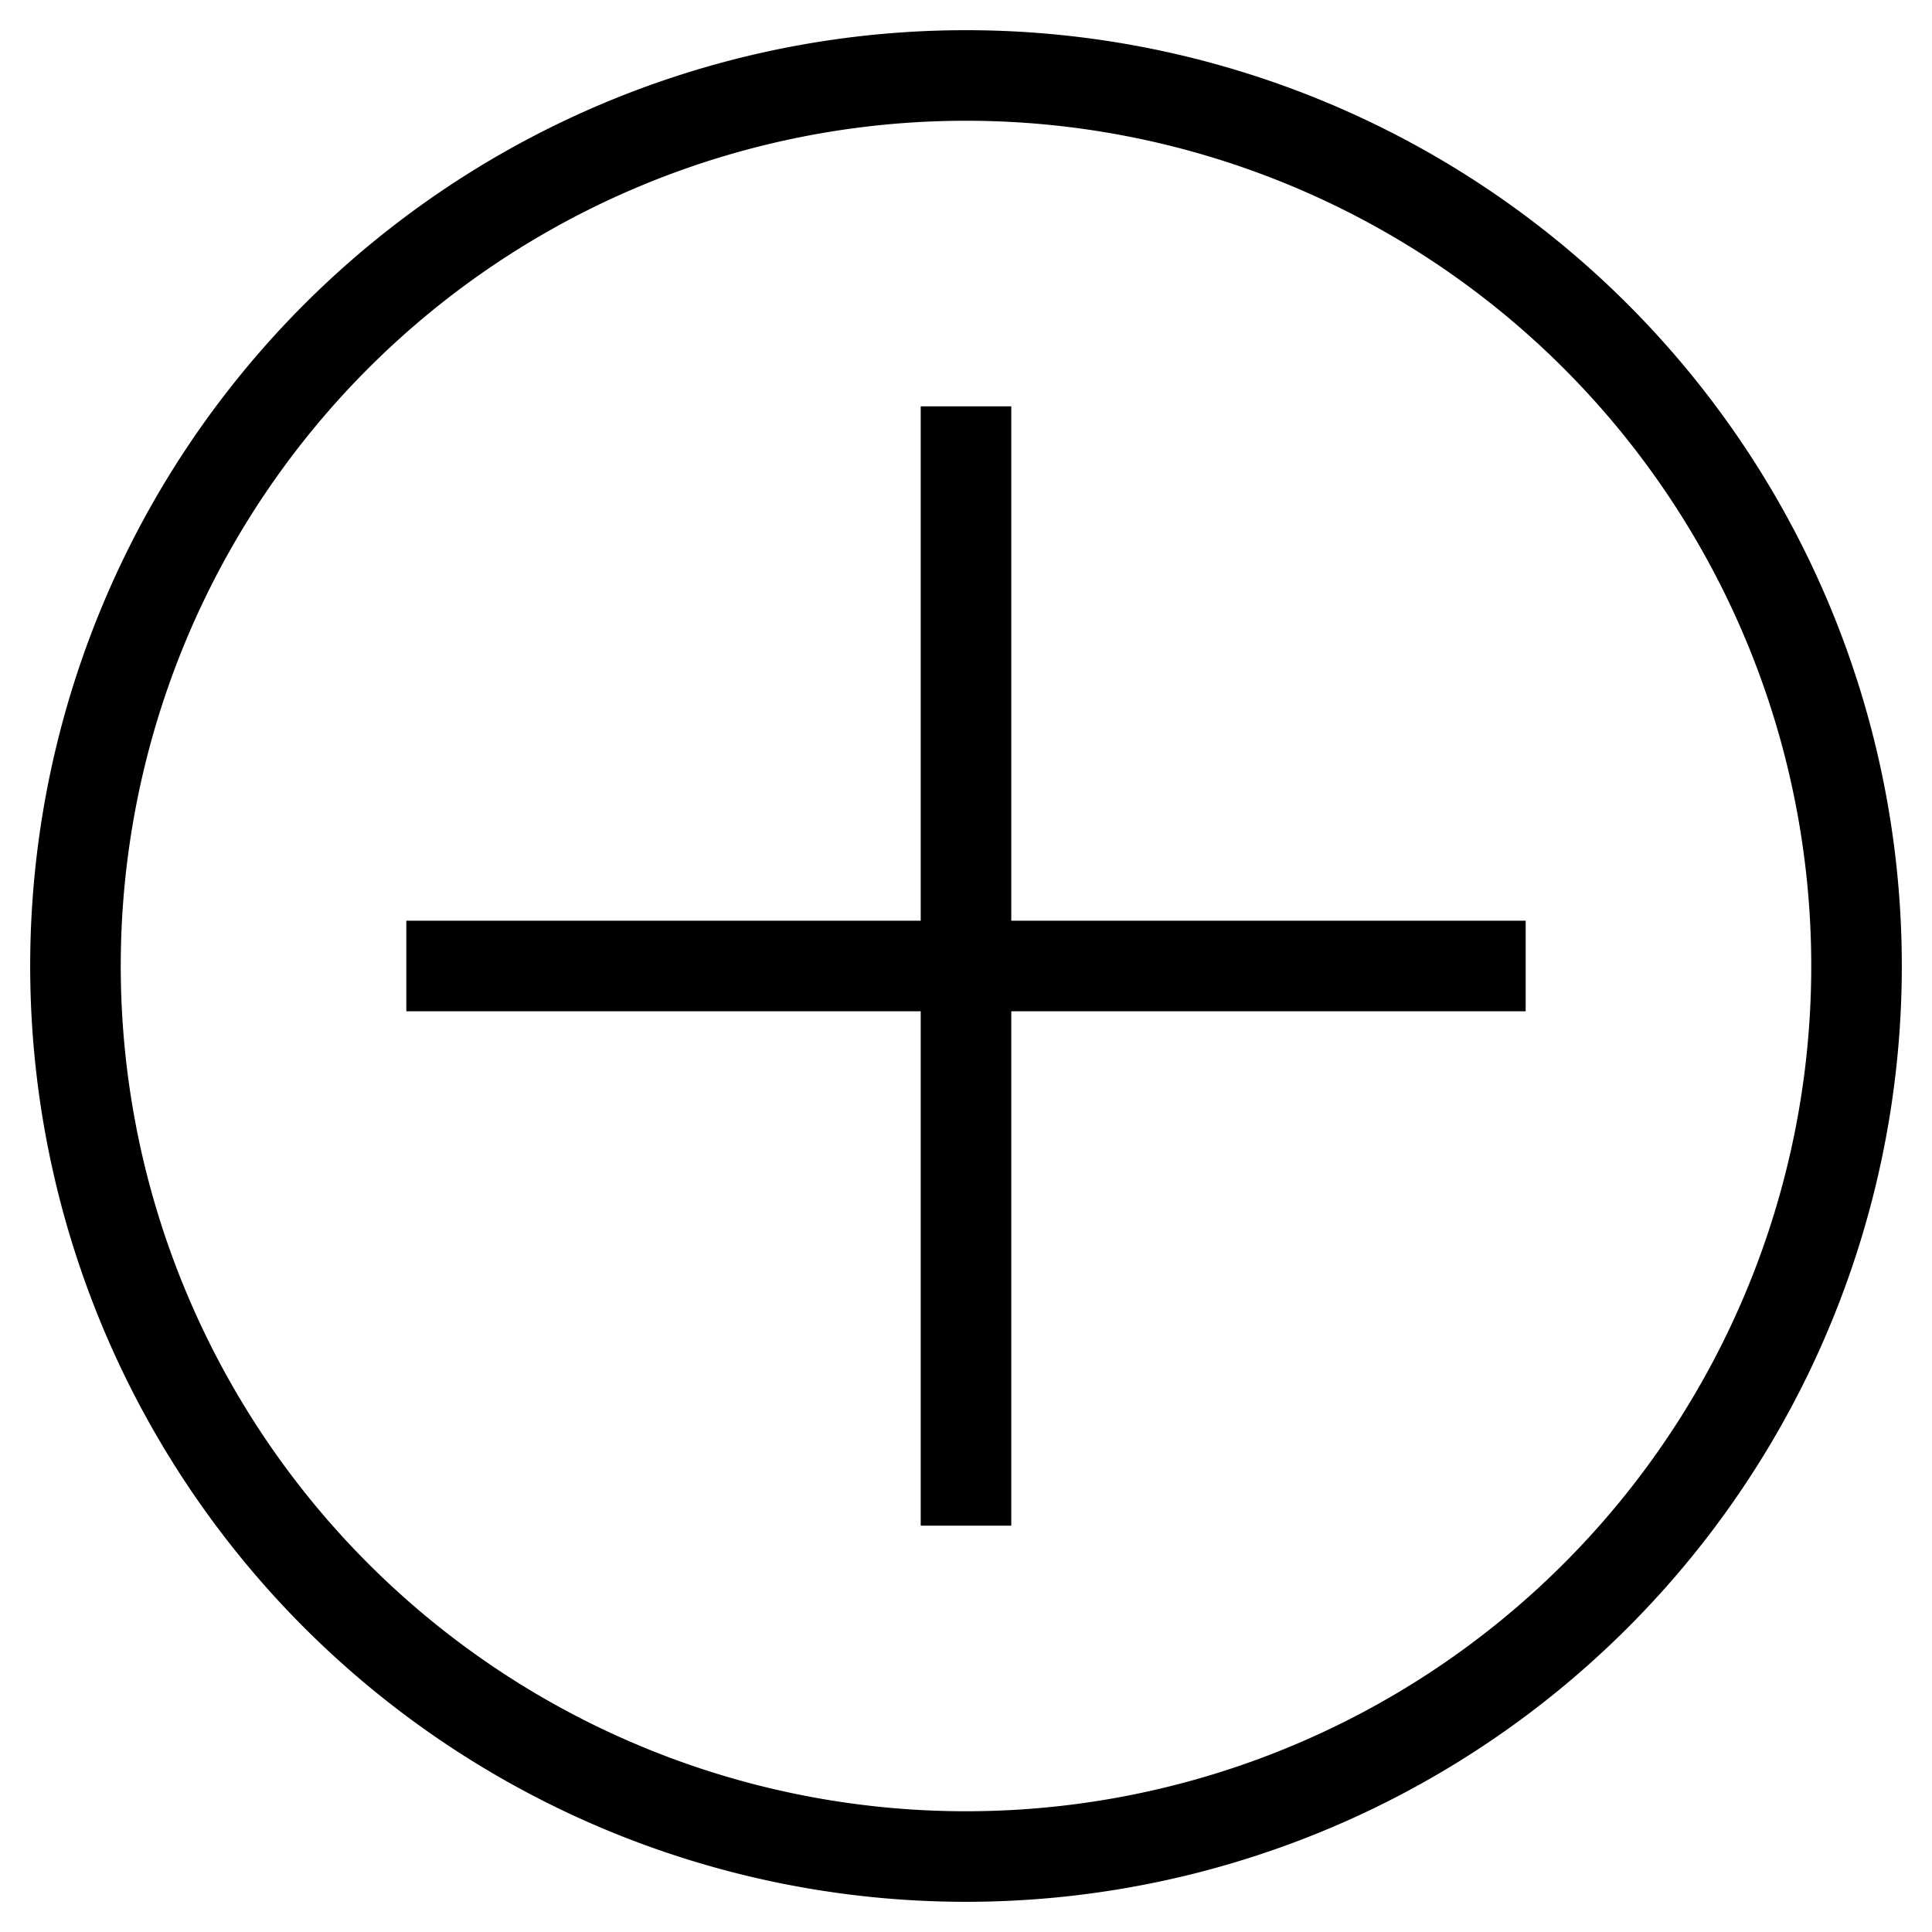 <?xml version="1.0" encoding="UTF-8"?> <svg xmlns="http://www.w3.org/2000/svg" id="Слой_1" data-name="Слой 1" viewBox="0 0 64 64"> <defs> <style>.cls-1{fill:none;stroke:#000;stroke-miterlimit:10;stroke-width:3px;}</style> </defs> <path d="M32,4A28,28,0,1,1,4,32,28,28,0,0,1,32,4m0-3A31,31,0,1,0,63,32,31,31,0,0,0,32,1Z"></path> <line class="cls-1" x1="32" y1="13.46" x2="32" y2="50.54"></line> <line class="cls-1" x1="13.46" y1="32" x2="50.54" y2="32"></line> </svg> 